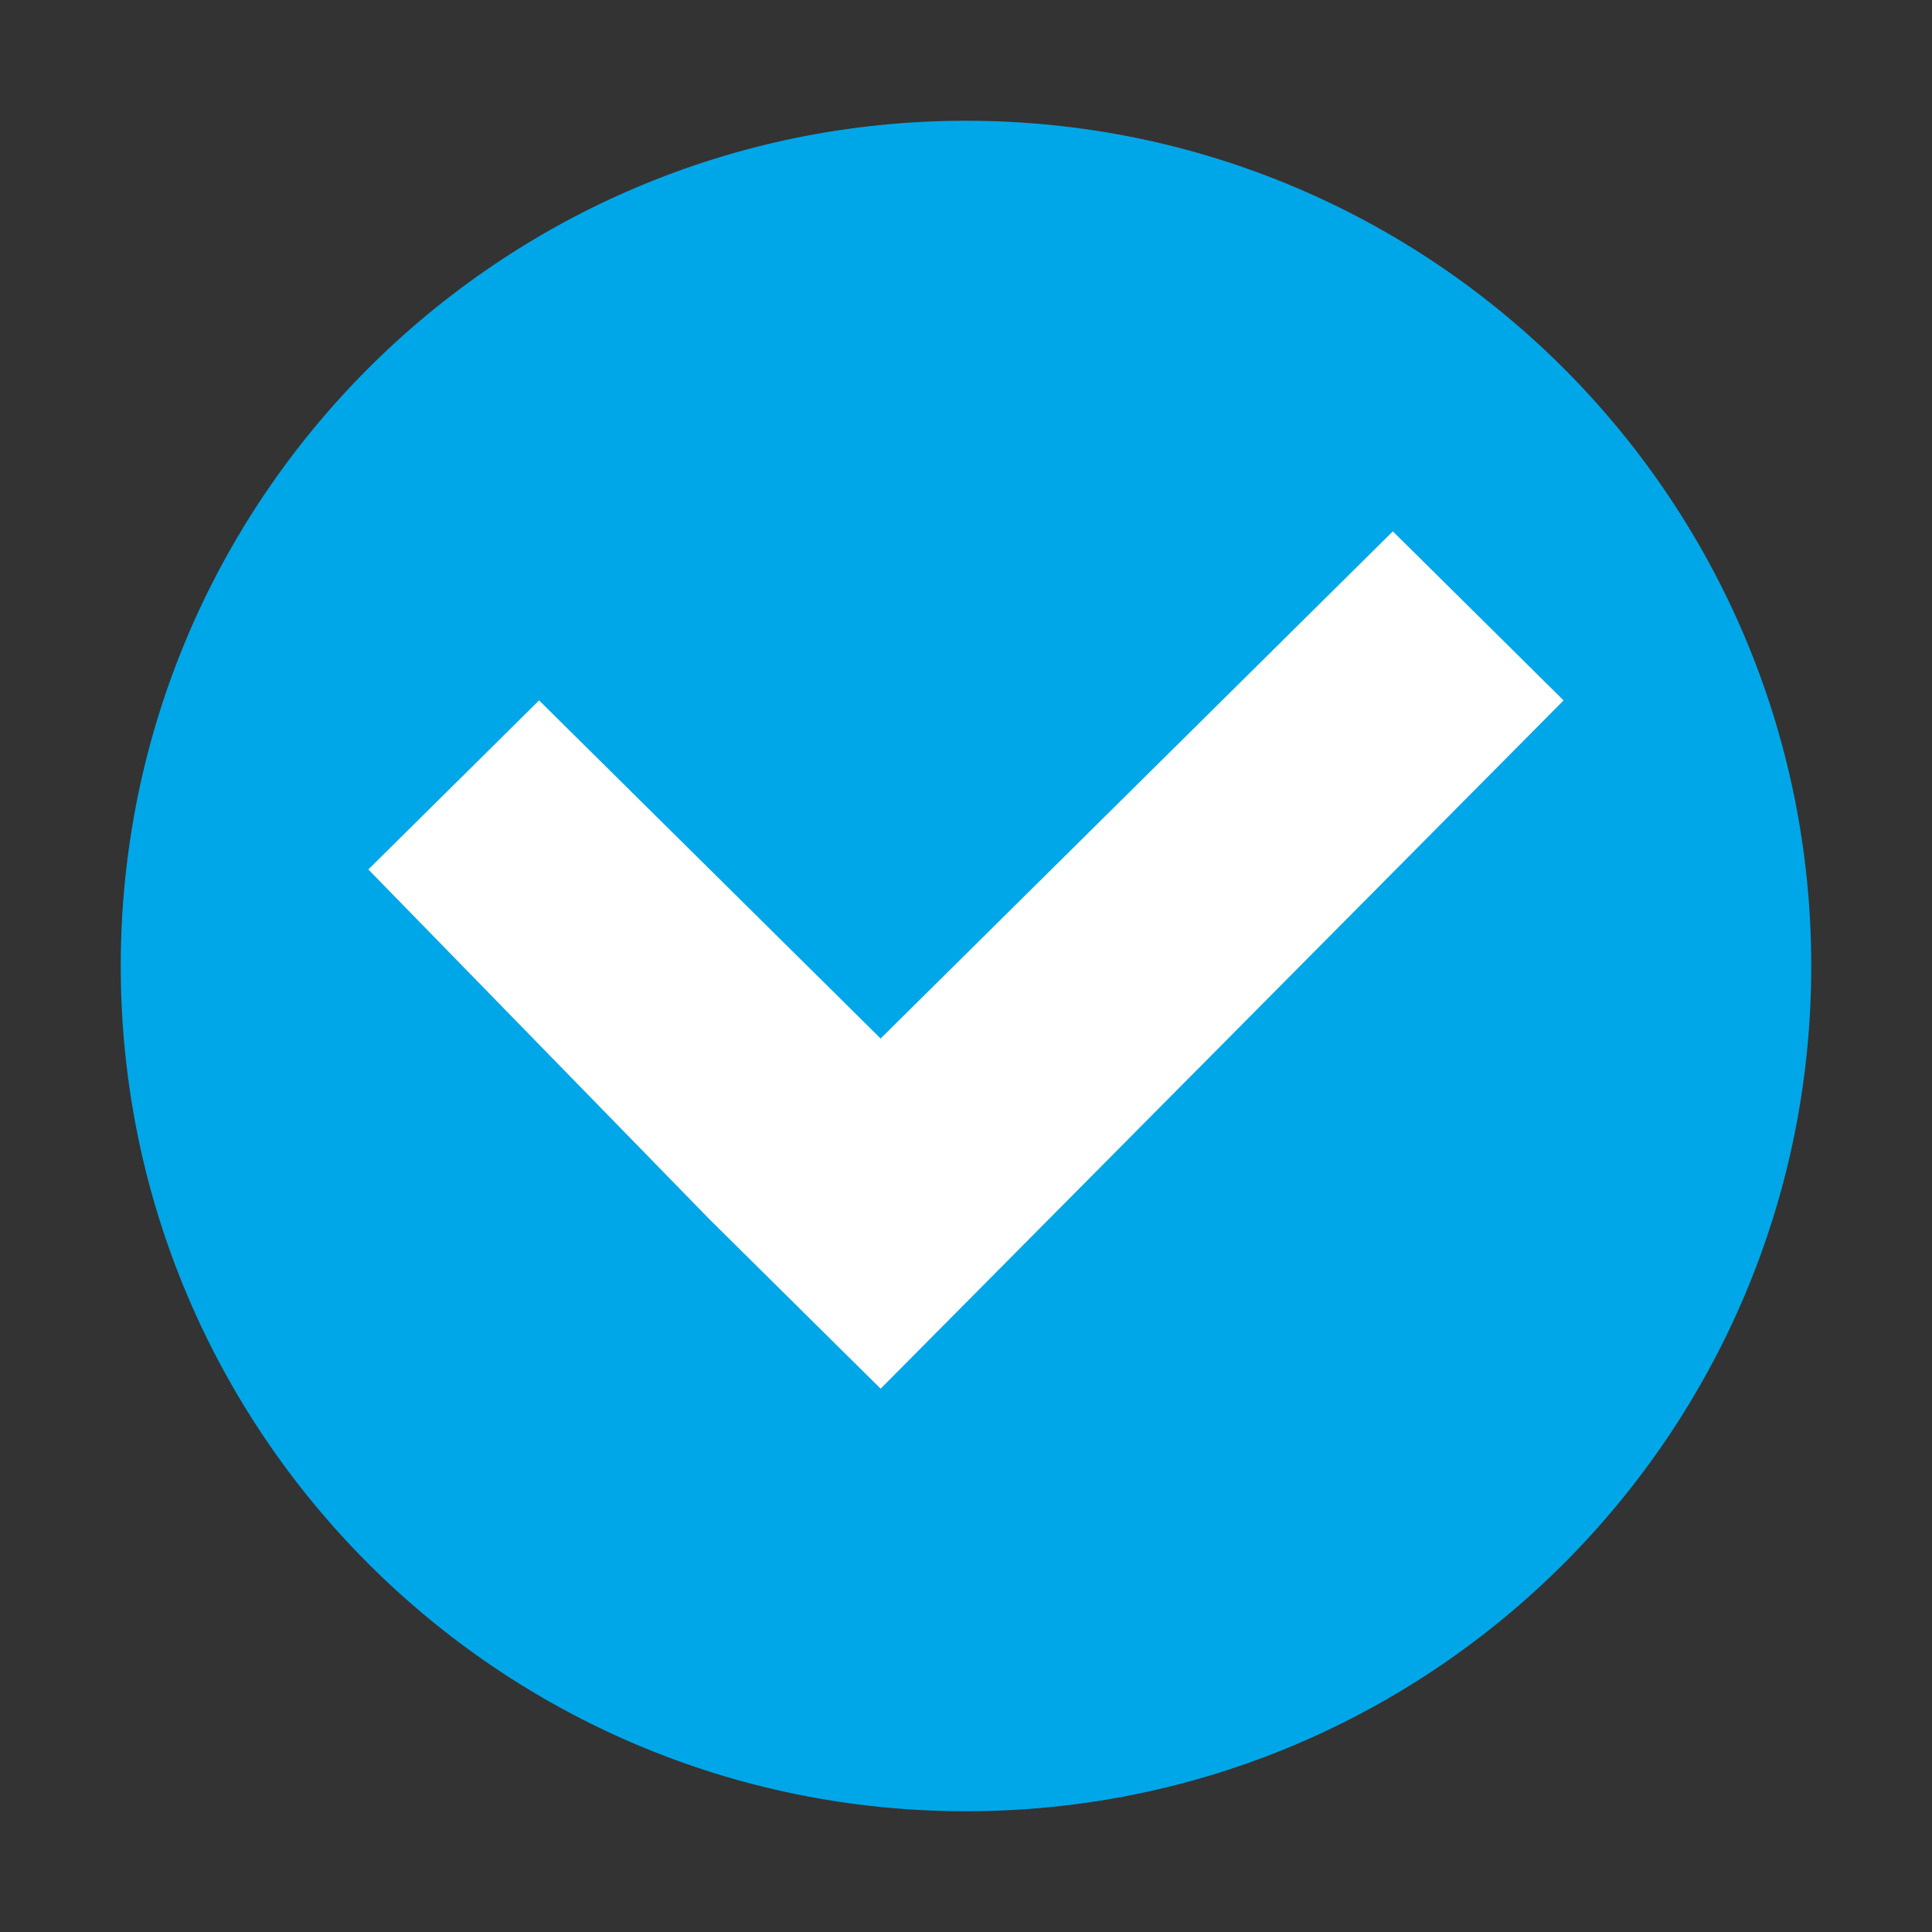 <?xml version="1.0" encoding="UTF-8"?> <svg xmlns="http://www.w3.org/2000/svg" width="32" height="32" viewBox="0 0 32 32" fill="none"><rect x="0" y="0" width="32" height="32" fill="#333333" stroke="none"/> <path d="M16 30C23.732 30 30 23.732 30 16C30 8.268 23.732 2 16 2C8.268 2 2 8.268 2 16C2 23.732 8.268 30 16 30Z" fill="#00A7E8"></path> <path d="M23.07 8.801L14.586 17.201L8.929 11.601L6.101 14.401L11.757 20.201L14.586 23.001L25.898 11.601L23.07 8.801Z" fill="white"></path> </svg> 